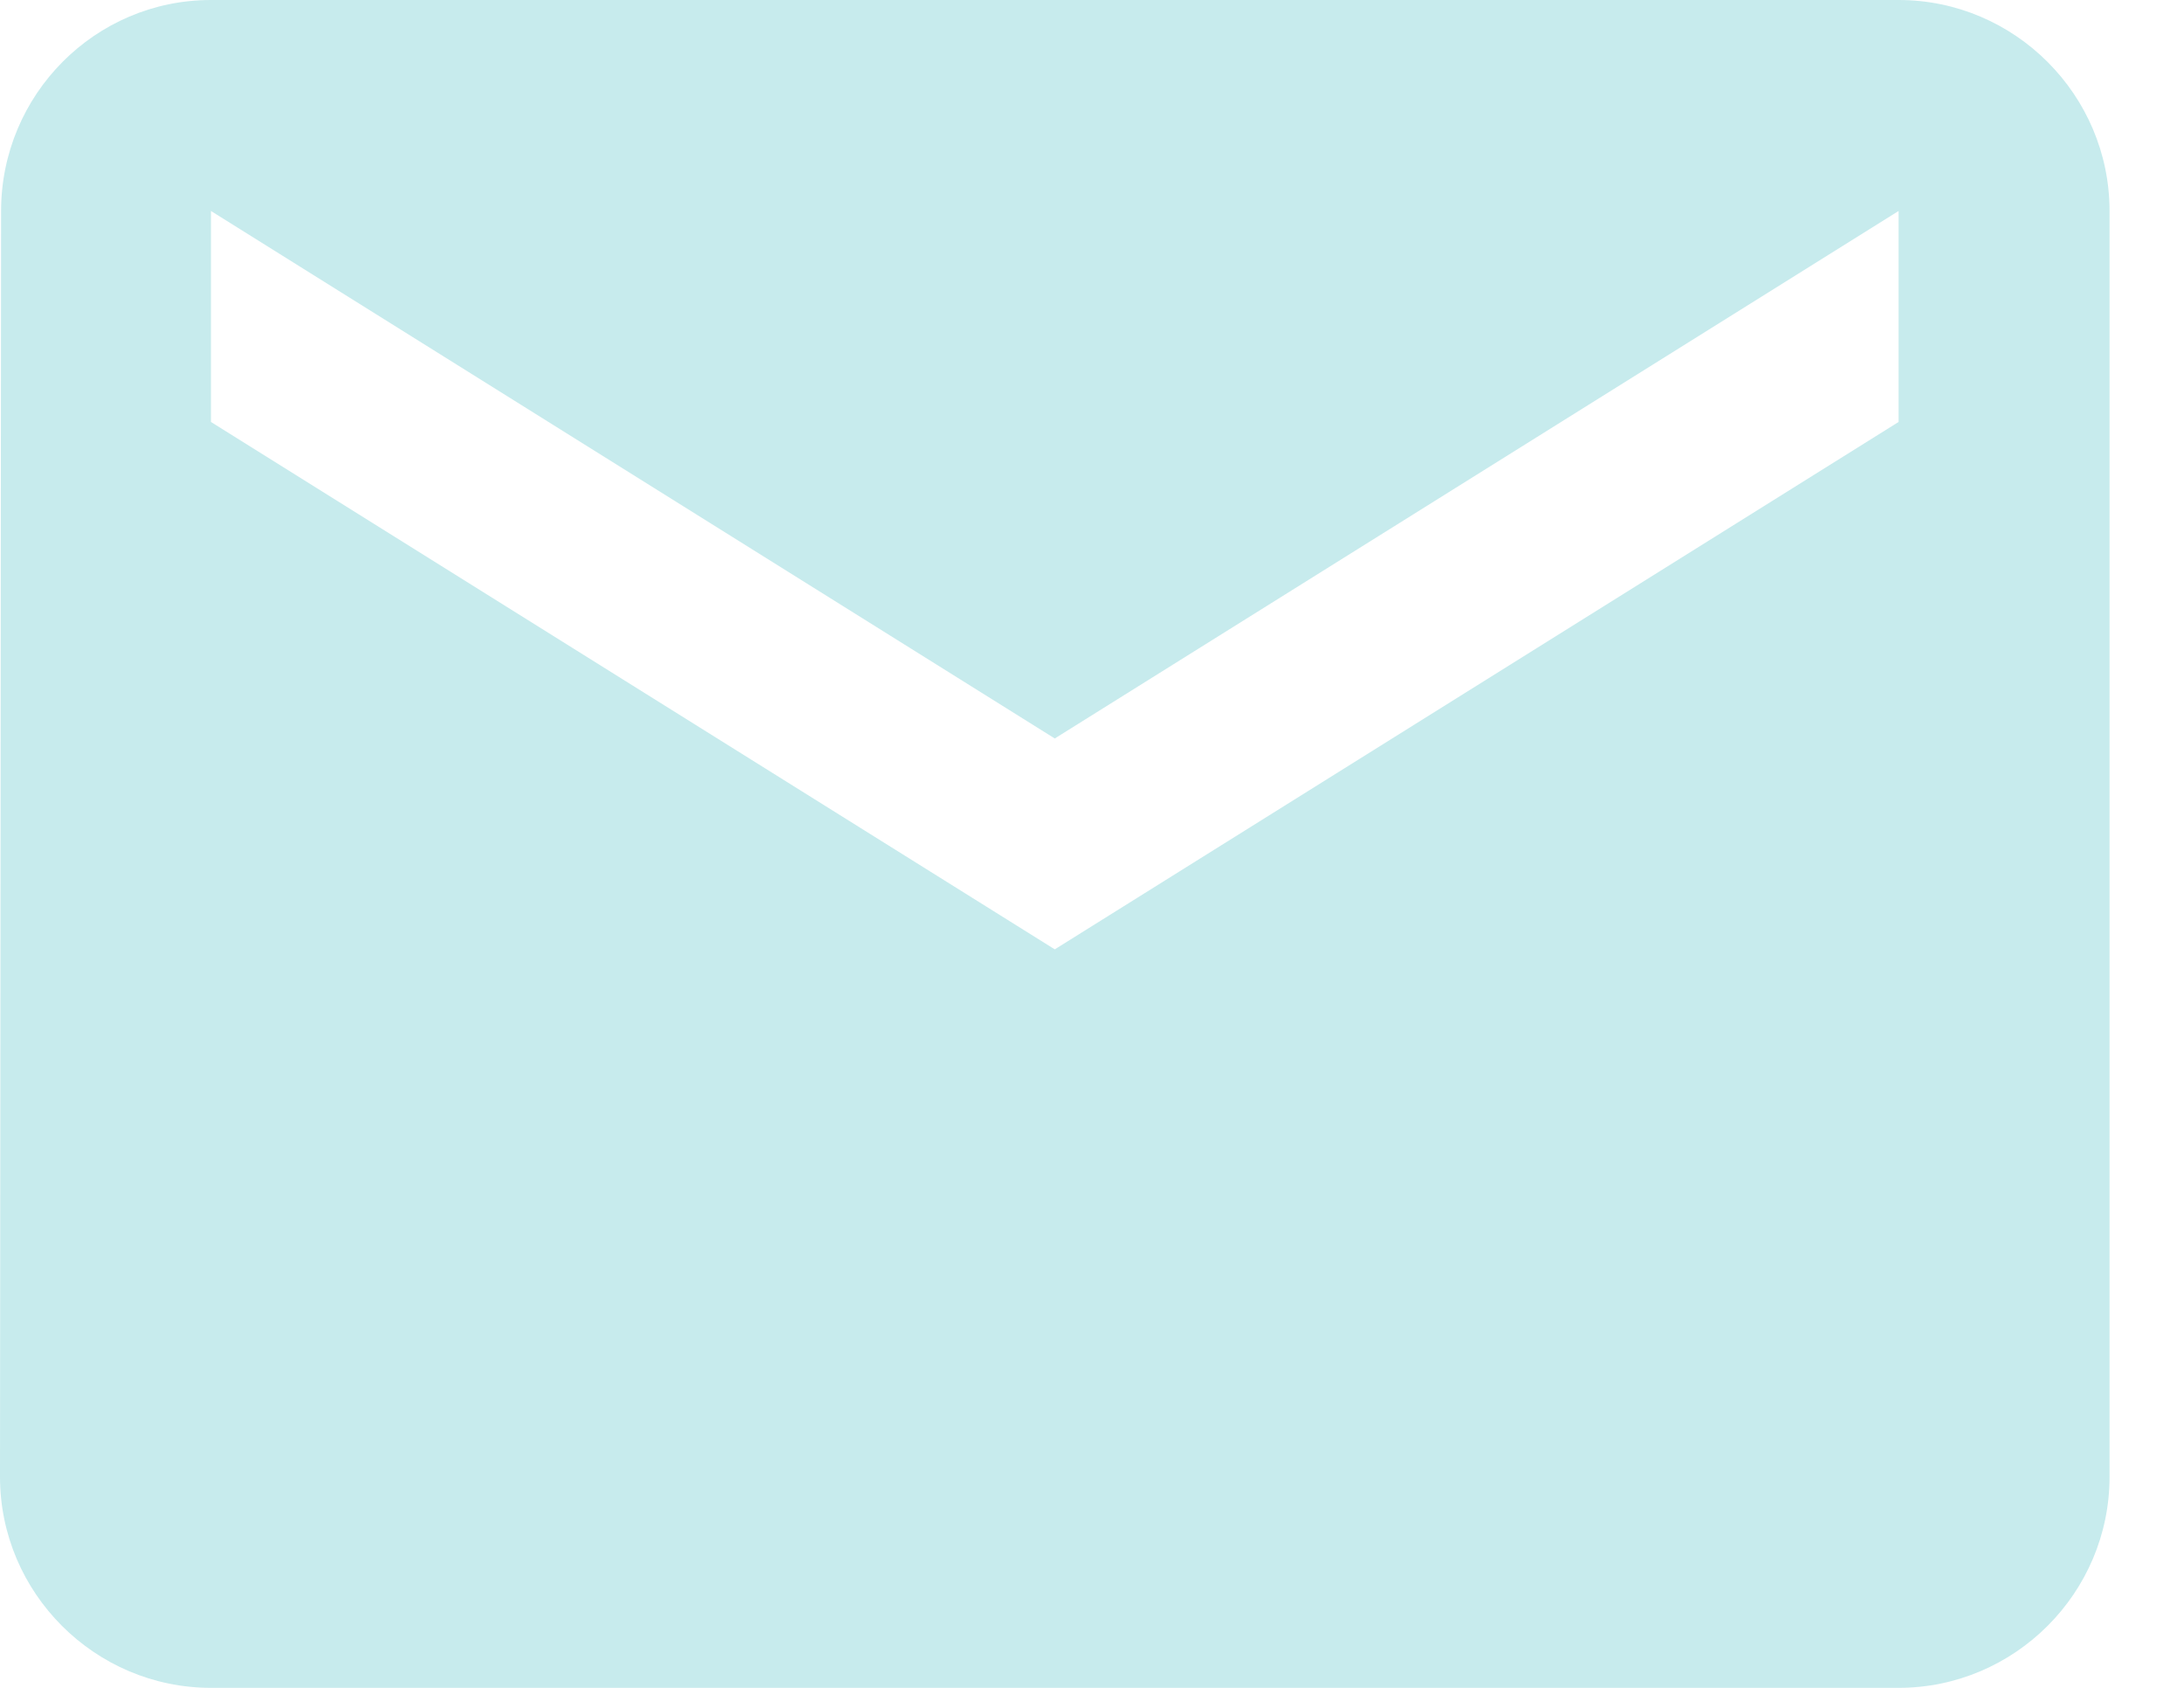 <?xml version="1.0" encoding="UTF-8"?> <svg xmlns="http://www.w3.org/2000/svg" width="22" height="17" viewBox="0 0 22 17" fill="none"><path fill-rule="evenodd" clip-rule="evenodd" d="M2.125 0H19.125C20.294 0 21.25 0.956 21.25 2.125V14.875C21.25 16.044 20.294 17 19.125 17H2.125C0.956 17 0 16.044 0 14.875L0.011 2.125C0.011 0.956 0.956 0 2.125 0ZM10.625 9.562L19.125 4.25V2.125L10.625 7.438L2.125 2.125V4.25L10.625 9.562Z" fill="#C7EBED"></path></svg> 
